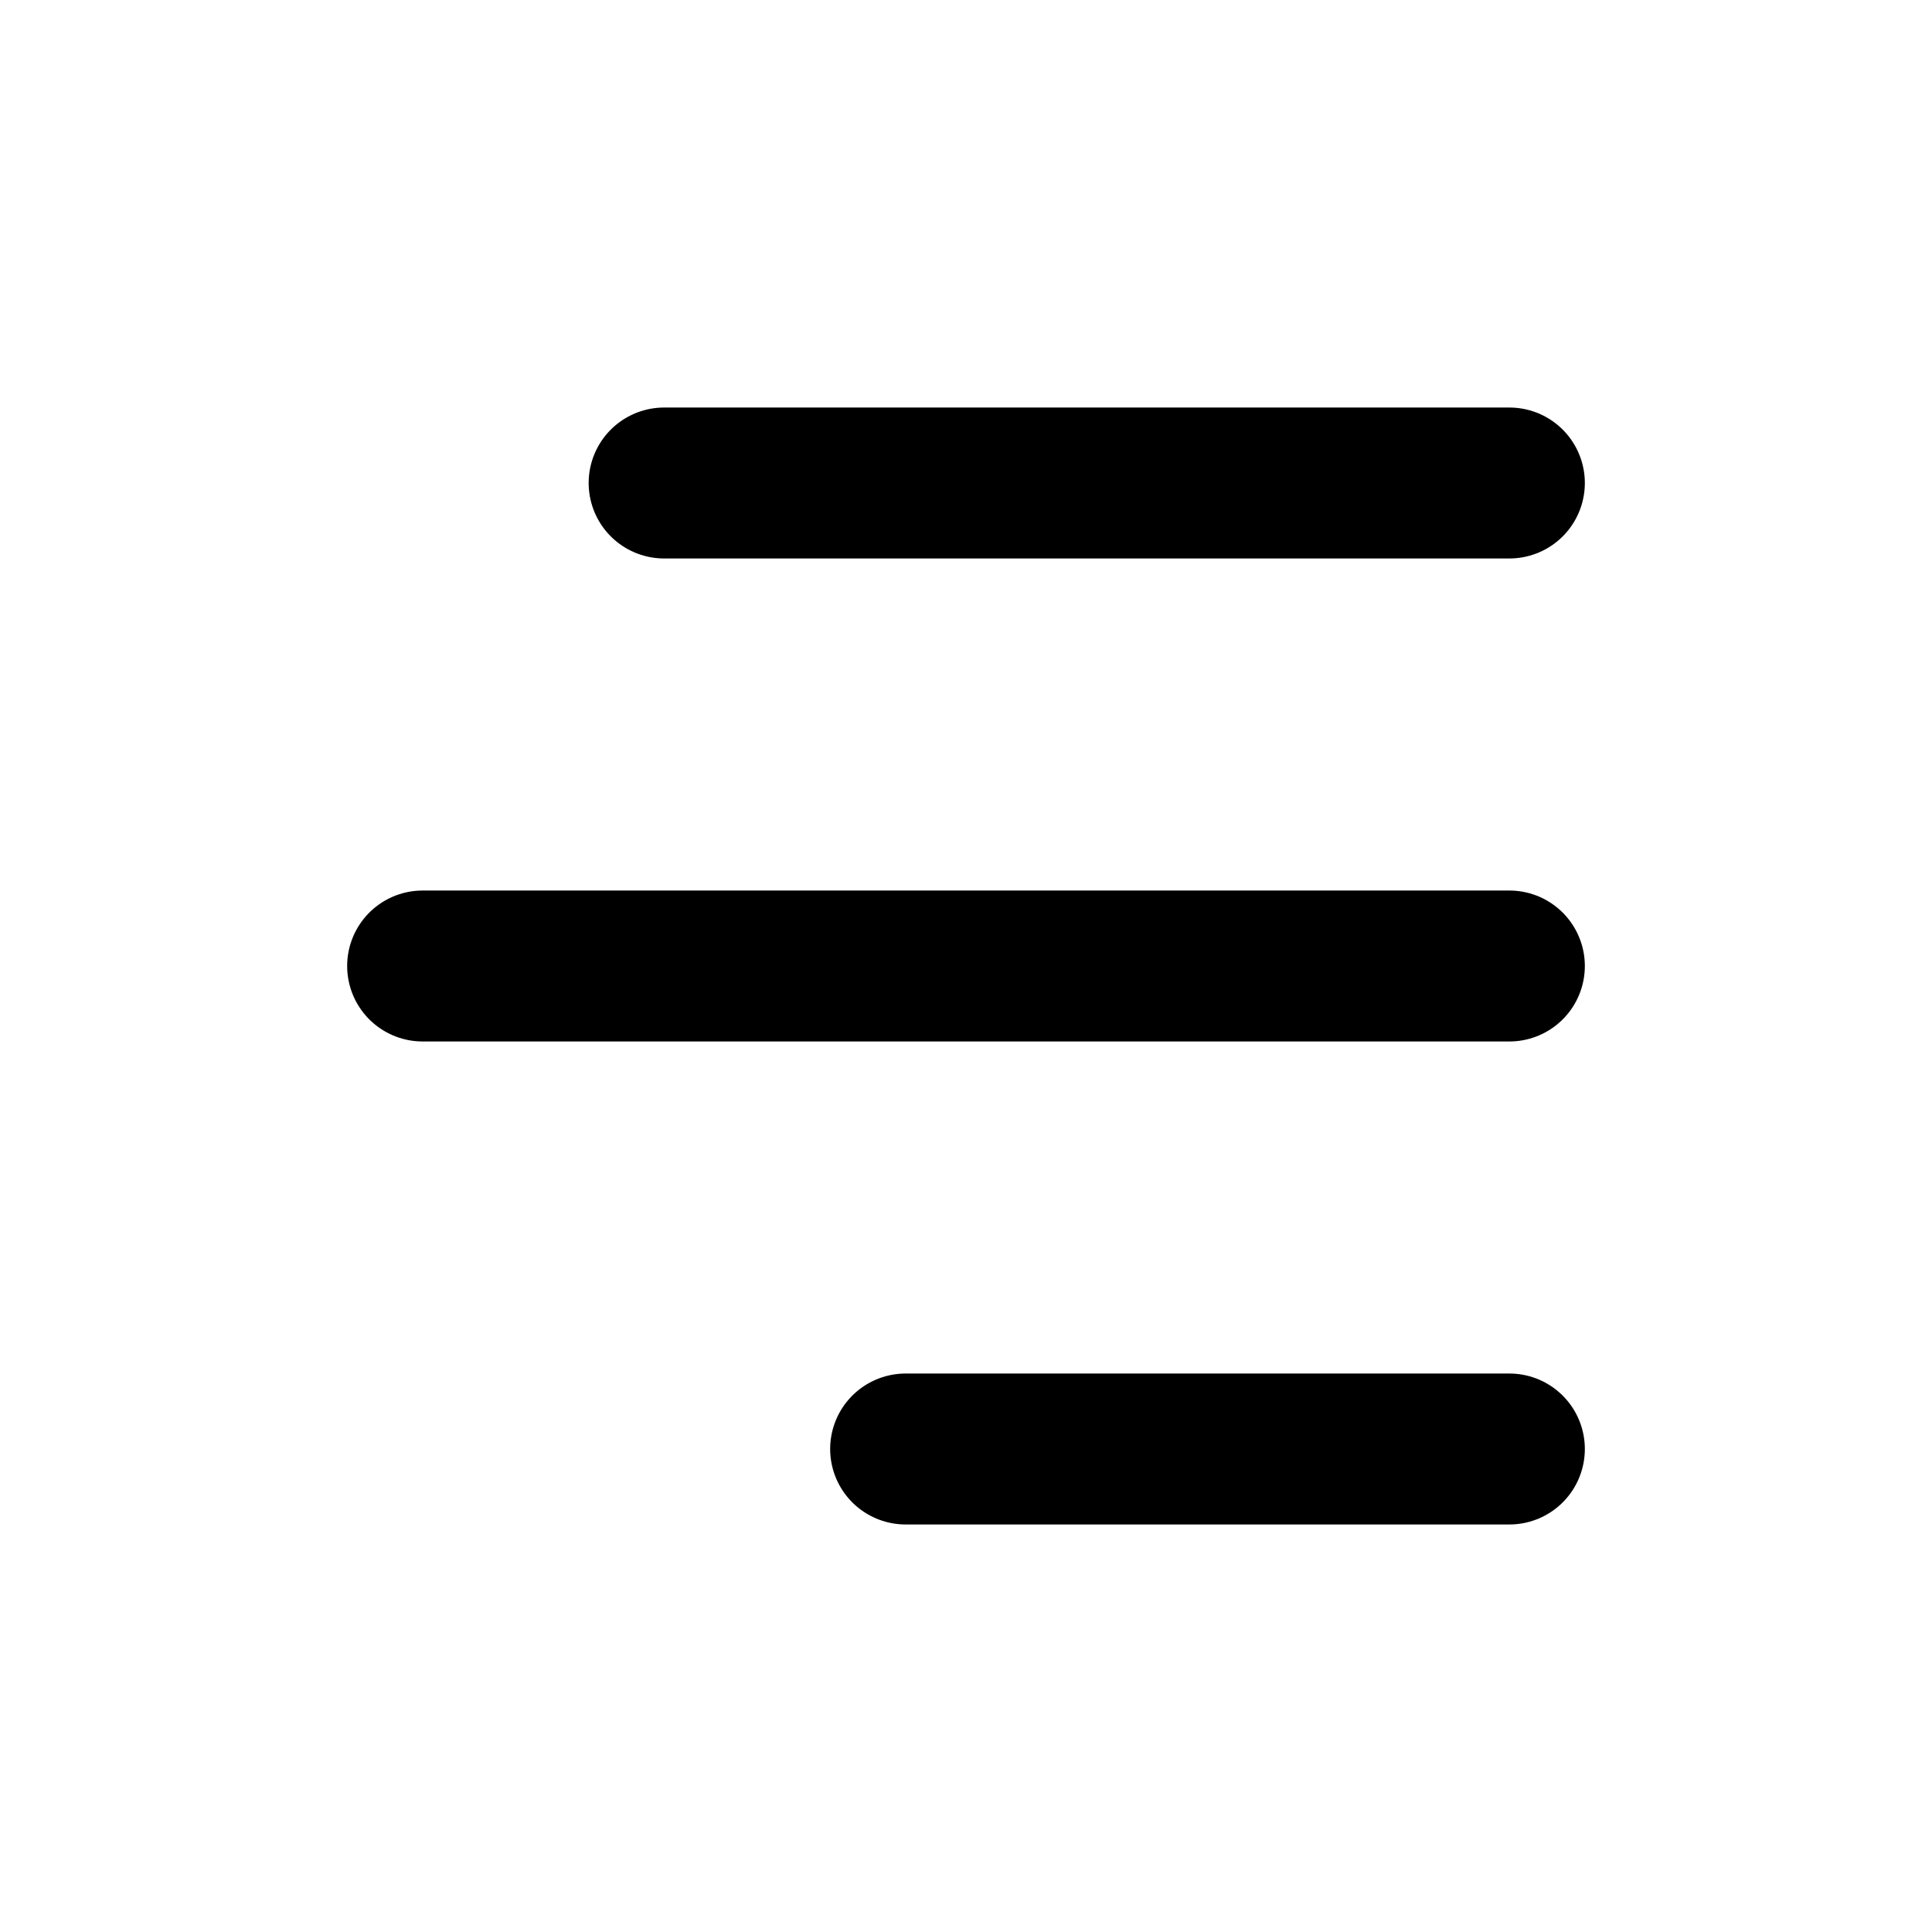 <svg width="32" height="32" viewBox="0 0 32 32" fill="none" xmlns="http://www.w3.org/2000/svg">
<path d="M7 16H25" stroke="black" stroke-width="2.5" stroke-linecap="round" stroke-linejoin="round"/>
<path d="M11 8H25" stroke="black" stroke-width="2.5" stroke-linecap="round" stroke-linejoin="round"/>
<path d="M15 24H25" stroke="black" stroke-width="2.5" stroke-linecap="round" stroke-linejoin="round"/>
</svg>
